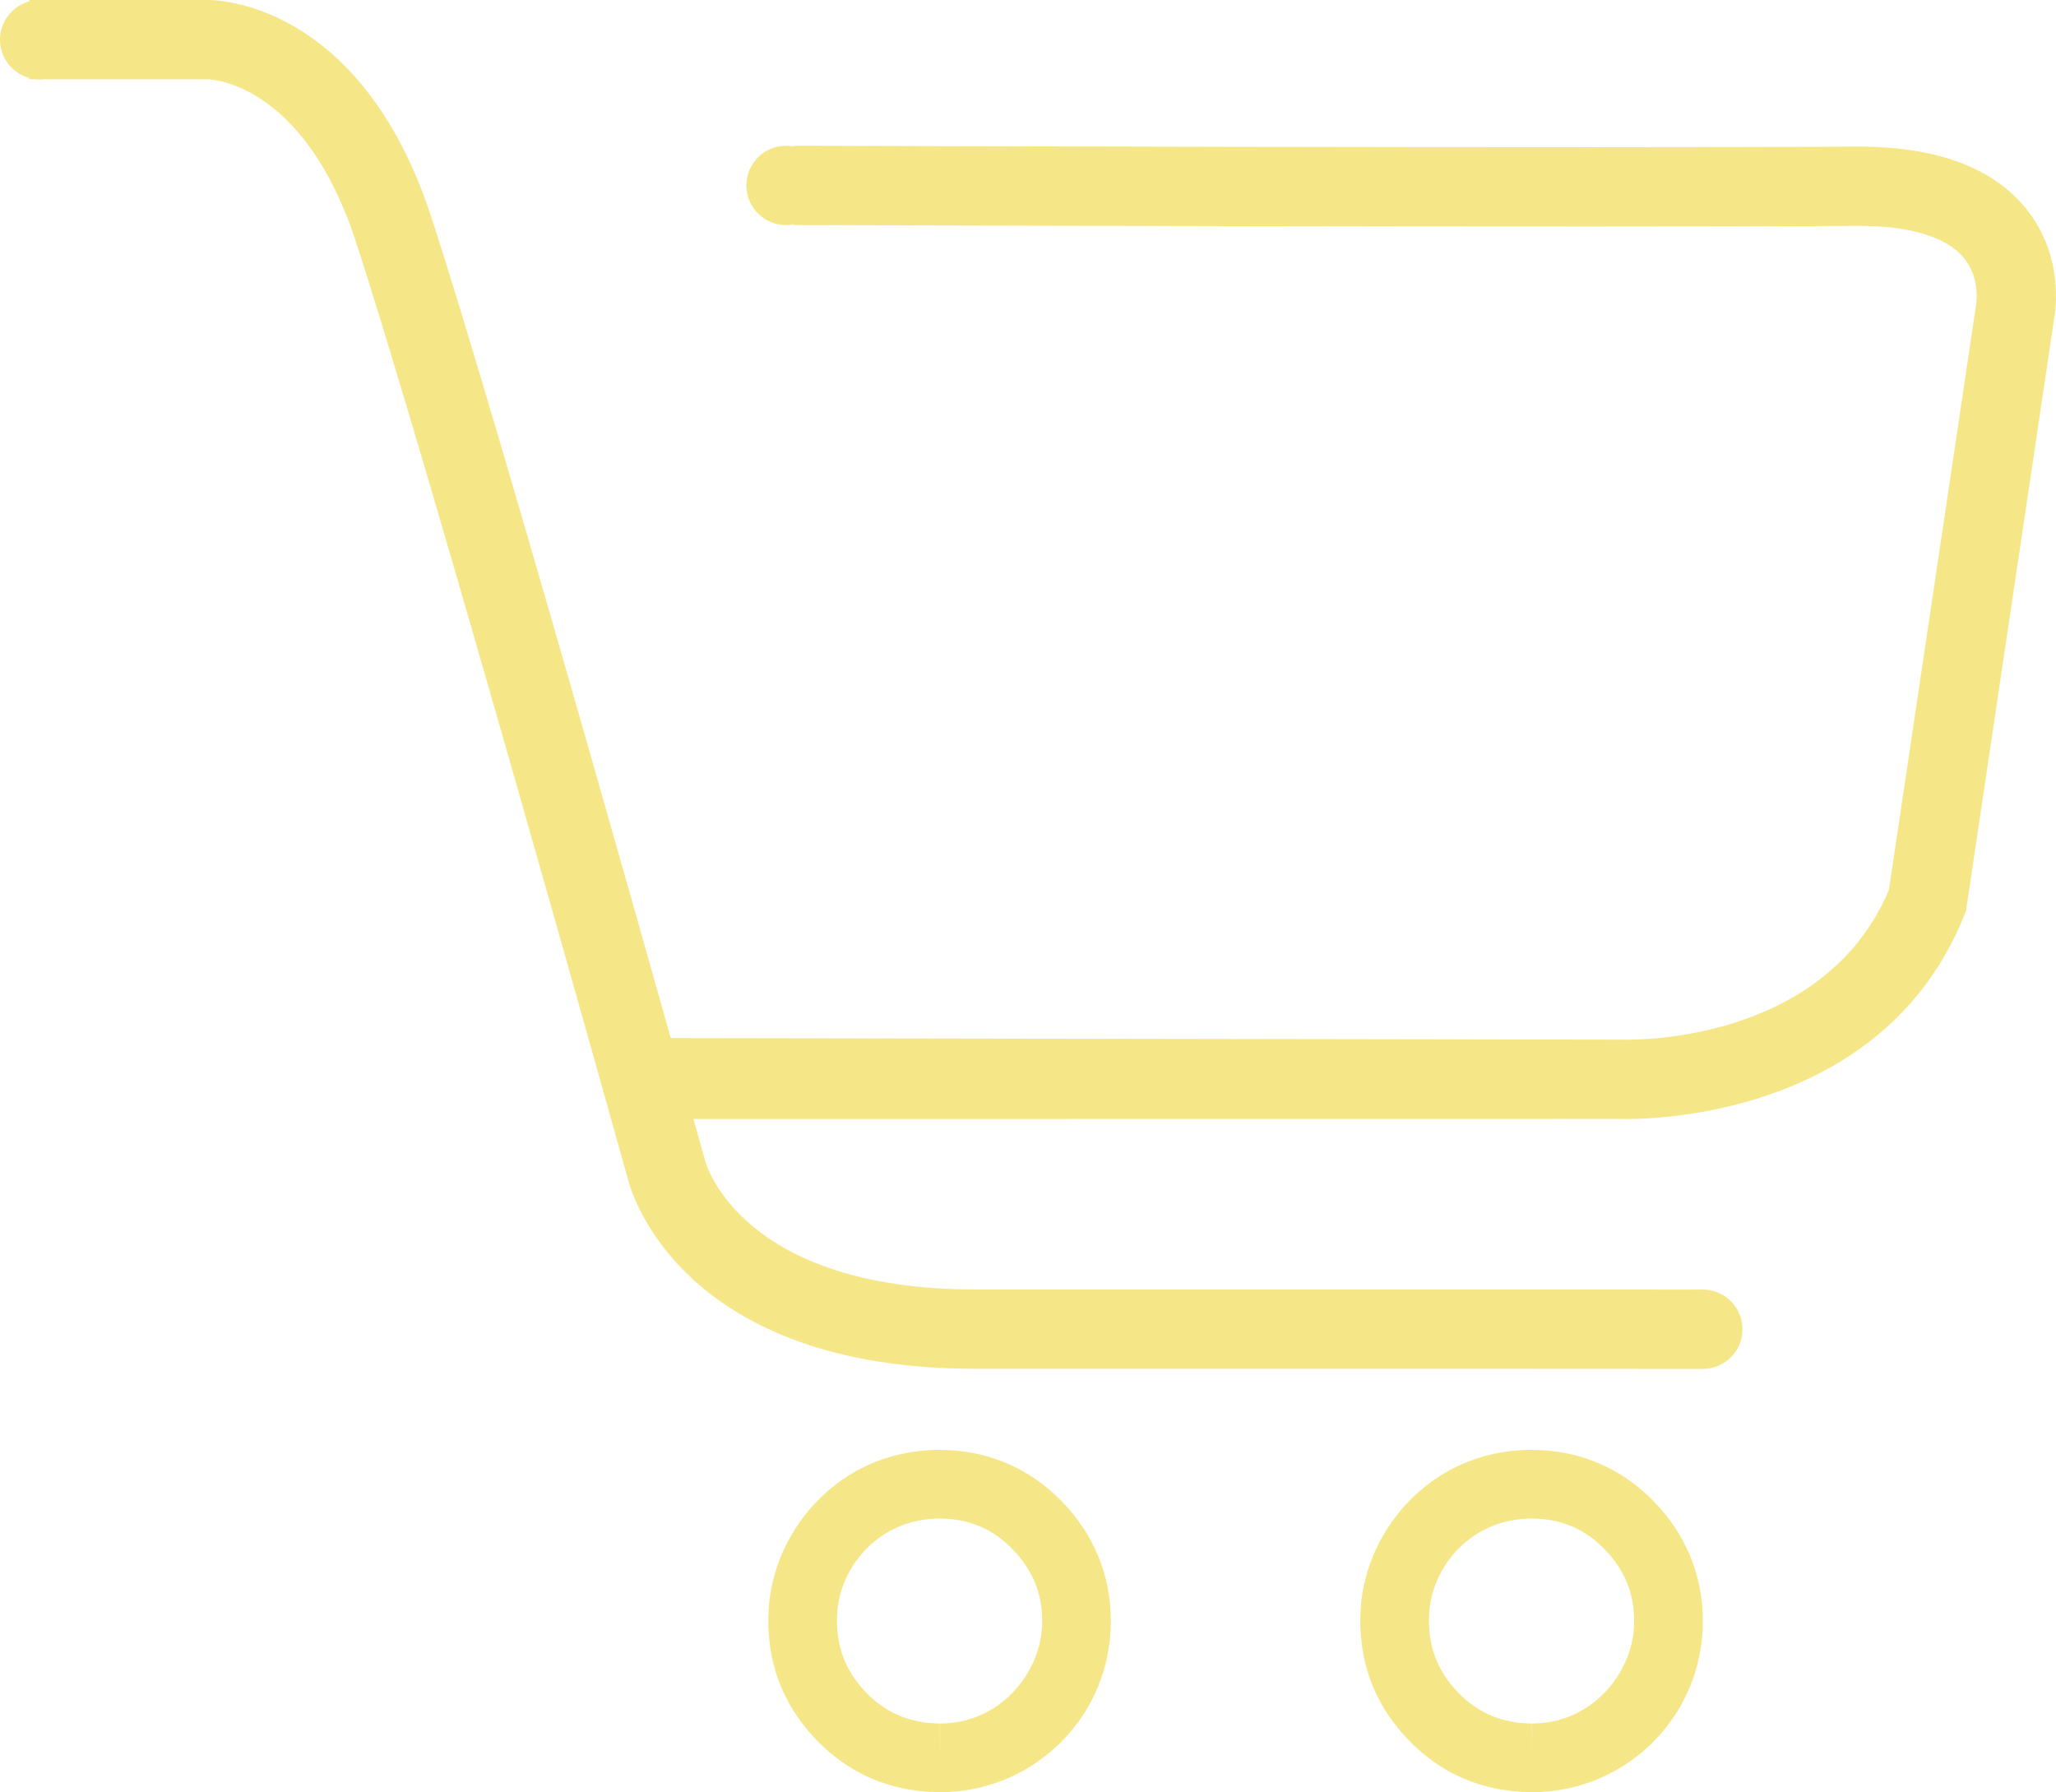 <?xml version="1.0" encoding="utf-8"?>
<!-- Generator: Adobe Illustrator 16.0.2, SVG Export Plug-In . SVG Version: 6.00 Build 0)  -->
<!DOCTYPE svg PUBLIC "-//W3C//DTD SVG 1.1//EN" "http://www.w3.org/Graphics/SVG/1.1/DTD/svg11.dtd">
<svg version="1.1" id="Layer_1" xmlns="http://www.w3.org/2000/svg" xmlns:xlink="http://www.w3.org/1999/xlink" x="0px" y="0px"
	 width="233.233px" height="203.305px" viewBox="0 0 233.233 203.305" enable-background="new 0 0 233.233 203.305"
	 xml:space="preserve">
<g>
	<g>
		<path fill="#F5E787" d="M106.643,203.305C106.643,203.305,106.643,203.305,106.643,203.305h-0.065
			c-5.594-0.045-10.333-2.089-14.102-6.074c-3.879-4.103-5.65-9.103-5.266-14.861c0.601-9.015,8.39-18.368,20.252-17.874
			c5.277,0.215,9.966,2.438,13.561,6.428c3.506,3.892,5.223,8.727,4.967,13.984C125.486,195.224,116.987,203.305,106.643,203.305z
			 M106.6,172.267c-6.829,0-11.27,5.4-11.618,10.621c-0.237,3.555,0.794,6.495,3.153,8.99c2.289,2.42,5.064,3.61,8.486,3.638
			l0.02,3.895l0-3.895c6.813,0,11.309-5.704,11.567-10.988c0.158-3.249-0.814-5.994-2.974-8.392
			c-2.221-2.465-4.867-3.727-8.089-3.857C106.963,172.271,106.78,172.267,106.6,172.267z"/>
	</g>
	<g>
		<path fill="#F5E787" d="M173.797,203.305L173.797,203.305h-0.064c-5.594-0.045-10.332-2.089-14.103-6.074
			c-3.878-4.103-5.649-9.103-5.266-14.861c0.601-9.015,8.386-18.368,20.253-17.874c5.275,0.215,9.965,2.438,13.561,6.428
			c3.506,3.892,5.223,8.727,4.967,13.984C192.64,195.224,184.141,203.305,173.797,203.305z M173.754,172.267
			c-6.828,0-11.27,5.4-11.617,10.621c-0.238,3.555,0.794,6.495,3.153,8.99c2.288,2.42,5.063,3.61,8.485,3.638l0.021,3.895v-3.895
			c6.813,0,11.309-5.704,11.566-10.988c0.159-3.249-0.814-5.994-2.973-8.392c-2.222-2.465-4.867-3.727-8.09-3.857
			C174.117,172.271,173.935,172.267,173.754,172.267z"/>
	</g>
	<g>
		<path fill="#F5E787" d="M193.001,155.29c-0.001-0.001-47.351-0.032-82.354-0.015c-0.012,0-0.027,0-0.04,0
			c-32.783,0.001-38.801-19.393-39.303-21.256c-0.48-1.725-22.901-82.044-30.936-106.612C34.503,9.475,24.065,9.011,23.624,9
			L3.311,9V0h20.334c0.671,0.003,17.246,0.053,25.277,24.609c8.144,24.898,30.83,106.195,31.058,107.014l0.036,0.137
			c0.149,0.534,4.322,14.516,30.592,14.516c0.013,0,0.022,0,0.036,0c35.007-0.017,82.362,0.014,82.362,0.014L193.001,155.29z"/>
	</g>
	<g>
		<path fill="#F5E787" d="M184.41,126.943c-0.399,0-0.687-0.006-0.848-0.012l-107.447,0.012l-3.409-9.188l111.13,0.18
			c0.929,0.037,22.966,0.655,30.442-16.977l9.875-66.281c0.012-0.068,0.572-3.079-1.377-5.425
			c-2.008-2.419-6.252-3.682-12.294-3.627c-26.716,0.207-119.513-0.089-120.447-0.093l0.029-9c0.934,0.003,93.68,0.298,120.35,0.093
			c9.079-0.051,15.601,2.302,19.425,7.045c4.283,5.314,3.4,11.426,3.137,12.777l-9.955,66.904l-0.197,0.491
			C214.021,125.742,189.642,126.943,184.41,126.943z"/>
	</g>
	<circle fill="#F5E787" cx="4.5" cy="4.5" r="4.5"/>
	<circle fill="#F5E787" cx="89.167" cy="21.032" r="4.5"/>
	<circle fill="#F5E787" cx="193.169" cy="150.79" r="4.5"/>
</g>
</svg>
